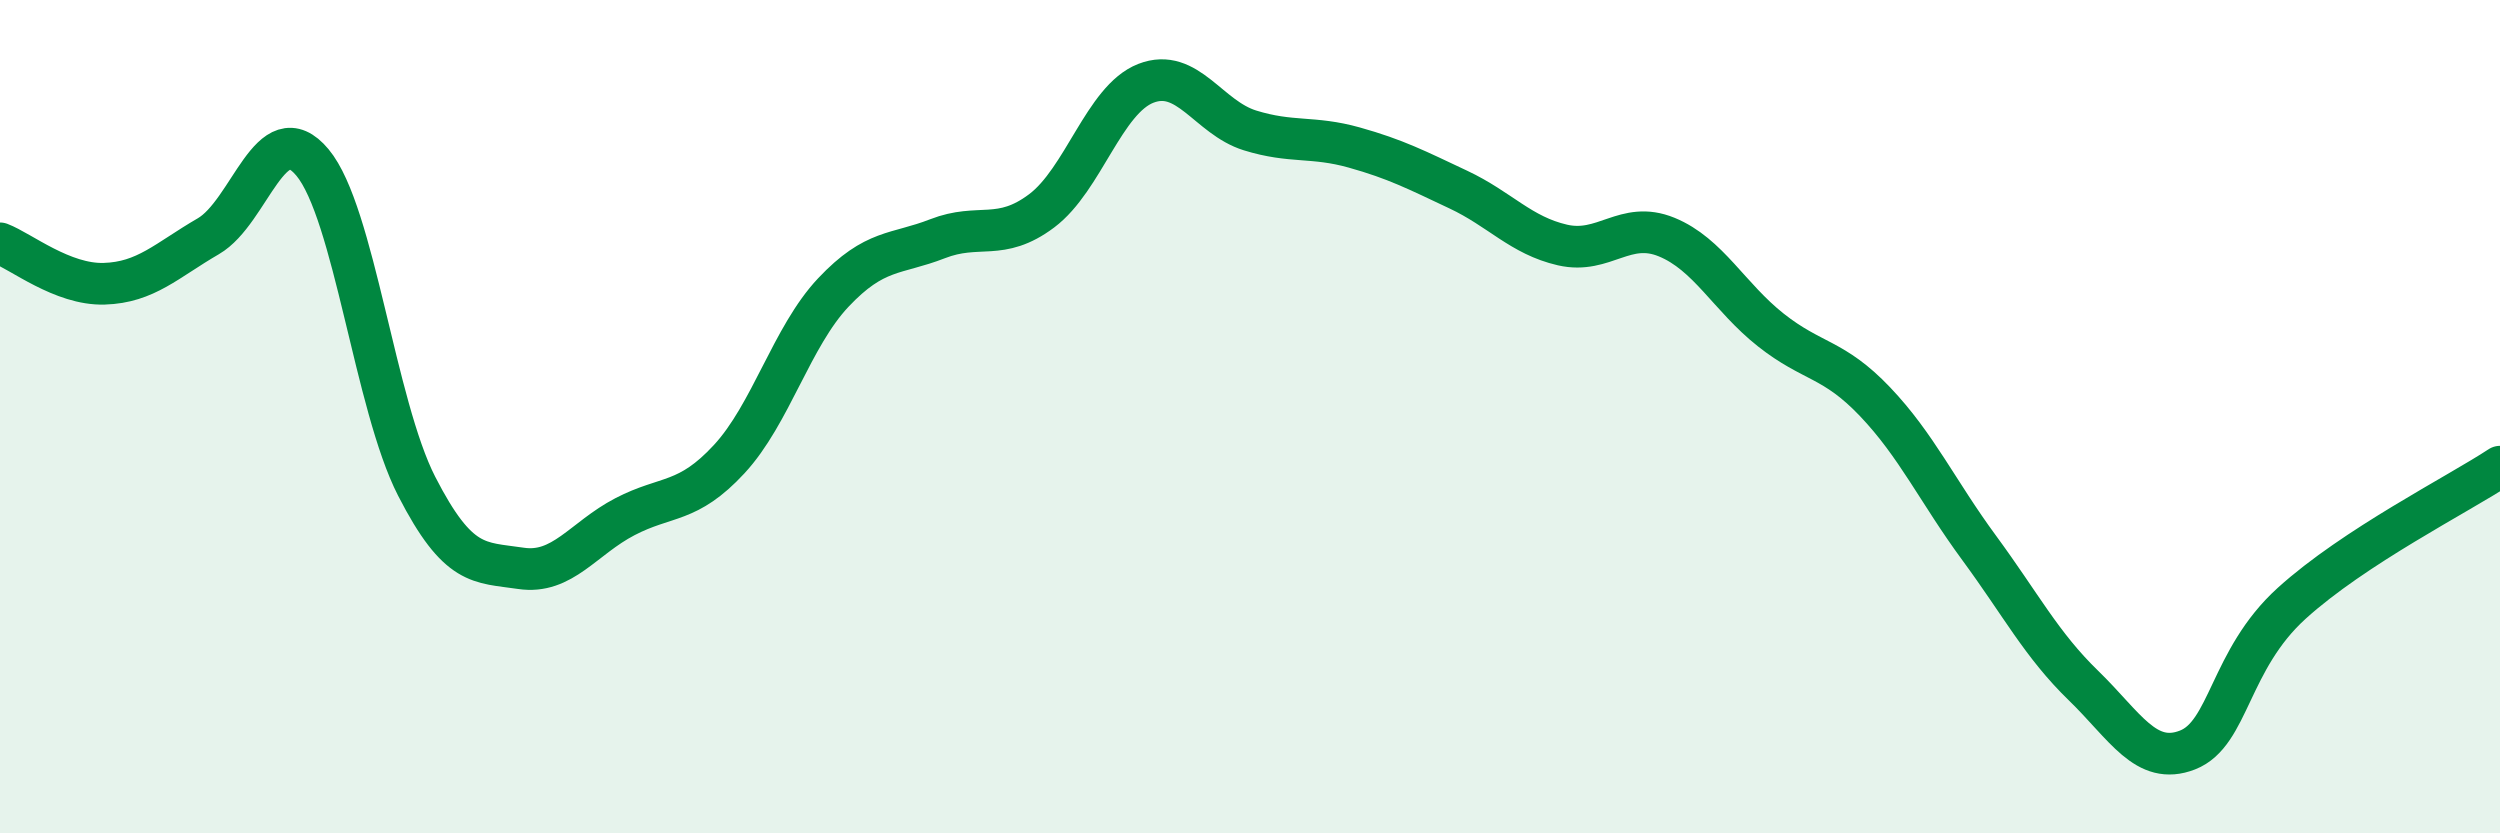
    <svg width="60" height="20" viewBox="0 0 60 20" xmlns="http://www.w3.org/2000/svg">
      <path
        d="M 0,5.84 C 0.5,6.03 1.5,6.84 2.5,6.81 C 3.5,6.78 4,6.25 5,5.67 C 6,5.09 6.5,2.7 7.5,3.9 C 8.5,5.1 9,9.72 10,11.67 C 11,13.62 11.5,13.49 12.5,13.64 C 13.5,13.79 14,12.92 15,12.4 C 16,11.88 16.5,12.1 17.5,11.02 C 18.5,9.94 19,8.08 20,7.02 C 21,5.96 21.5,6.12 22.5,5.73 C 23.5,5.34 24,5.81 25,5.06 C 26,4.31 26.5,2.39 27.5,2 C 28.5,1.61 29,2.82 30,3.13 C 31,3.44 31.5,3.26 32.5,3.54 C 33.5,3.82 34,4.08 35,4.55 C 36,5.02 36.5,5.65 37.5,5.88 C 38.5,6.11 39,5.28 40,5.69 C 41,6.1 41.5,7.13 42.5,7.92 C 43.5,8.71 44,8.59 45,9.64 C 46,10.69 46.5,11.79 47.5,13.15 C 48.5,14.51 49,15.48 50,16.45 C 51,17.42 51.5,18.39 52.5,18 C 53.5,17.61 53.5,15.84 55,14.48 C 56.5,13.12 59,11.86 60,11.2L60 20L0 20Z"
        fill="#008740"
        opacity="0.1"
        stroke-linecap="round"
        stroke-linejoin="round"
      />
      <path
        d="M 0,5.84 C 0.5,6.03 1.5,6.84 2.5,6.81 C 3.5,6.78 4,6.25 5,5.67 C 6,5.09 6.5,2.7 7.5,3.9 C 8.5,5.1 9,9.72 10,11.67 C 11,13.62 11.5,13.49 12.5,13.64 C 13.5,13.79 14,12.92 15,12.4 C 16,11.88 16.5,12.1 17.5,11.02 C 18.5,9.94 19,8.08 20,7.02 C 21,5.96 21.5,6.12 22.5,5.73 C 23.5,5.34 24,5.81 25,5.06 C 26,4.31 26.5,2.39 27.5,2 C 28.5,1.61 29,2.82 30,3.13 C 31,3.44 31.5,3.26 32.5,3.54 C 33.5,3.82 34,4.08 35,4.55 C 36,5.02 36.5,5.65 37.5,5.88 C 38.5,6.11 39,5.28 40,5.69 C 41,6.1 41.5,7.13 42.5,7.92 C 43.5,8.71 44,8.59 45,9.64 C 46,10.69 46.5,11.79 47.5,13.15 C 48.5,14.51 49,15.48 50,16.45 C 51,17.42 51.5,18.39 52.5,18 C 53.5,17.61 53.5,15.84 55,14.48 C 56.5,13.12 59,11.86 60,11.2"
        stroke="#008740"
        stroke-width="1"
        fill="none"
        stroke-linecap="round"
        stroke-linejoin="round"
      />
    </svg>
  